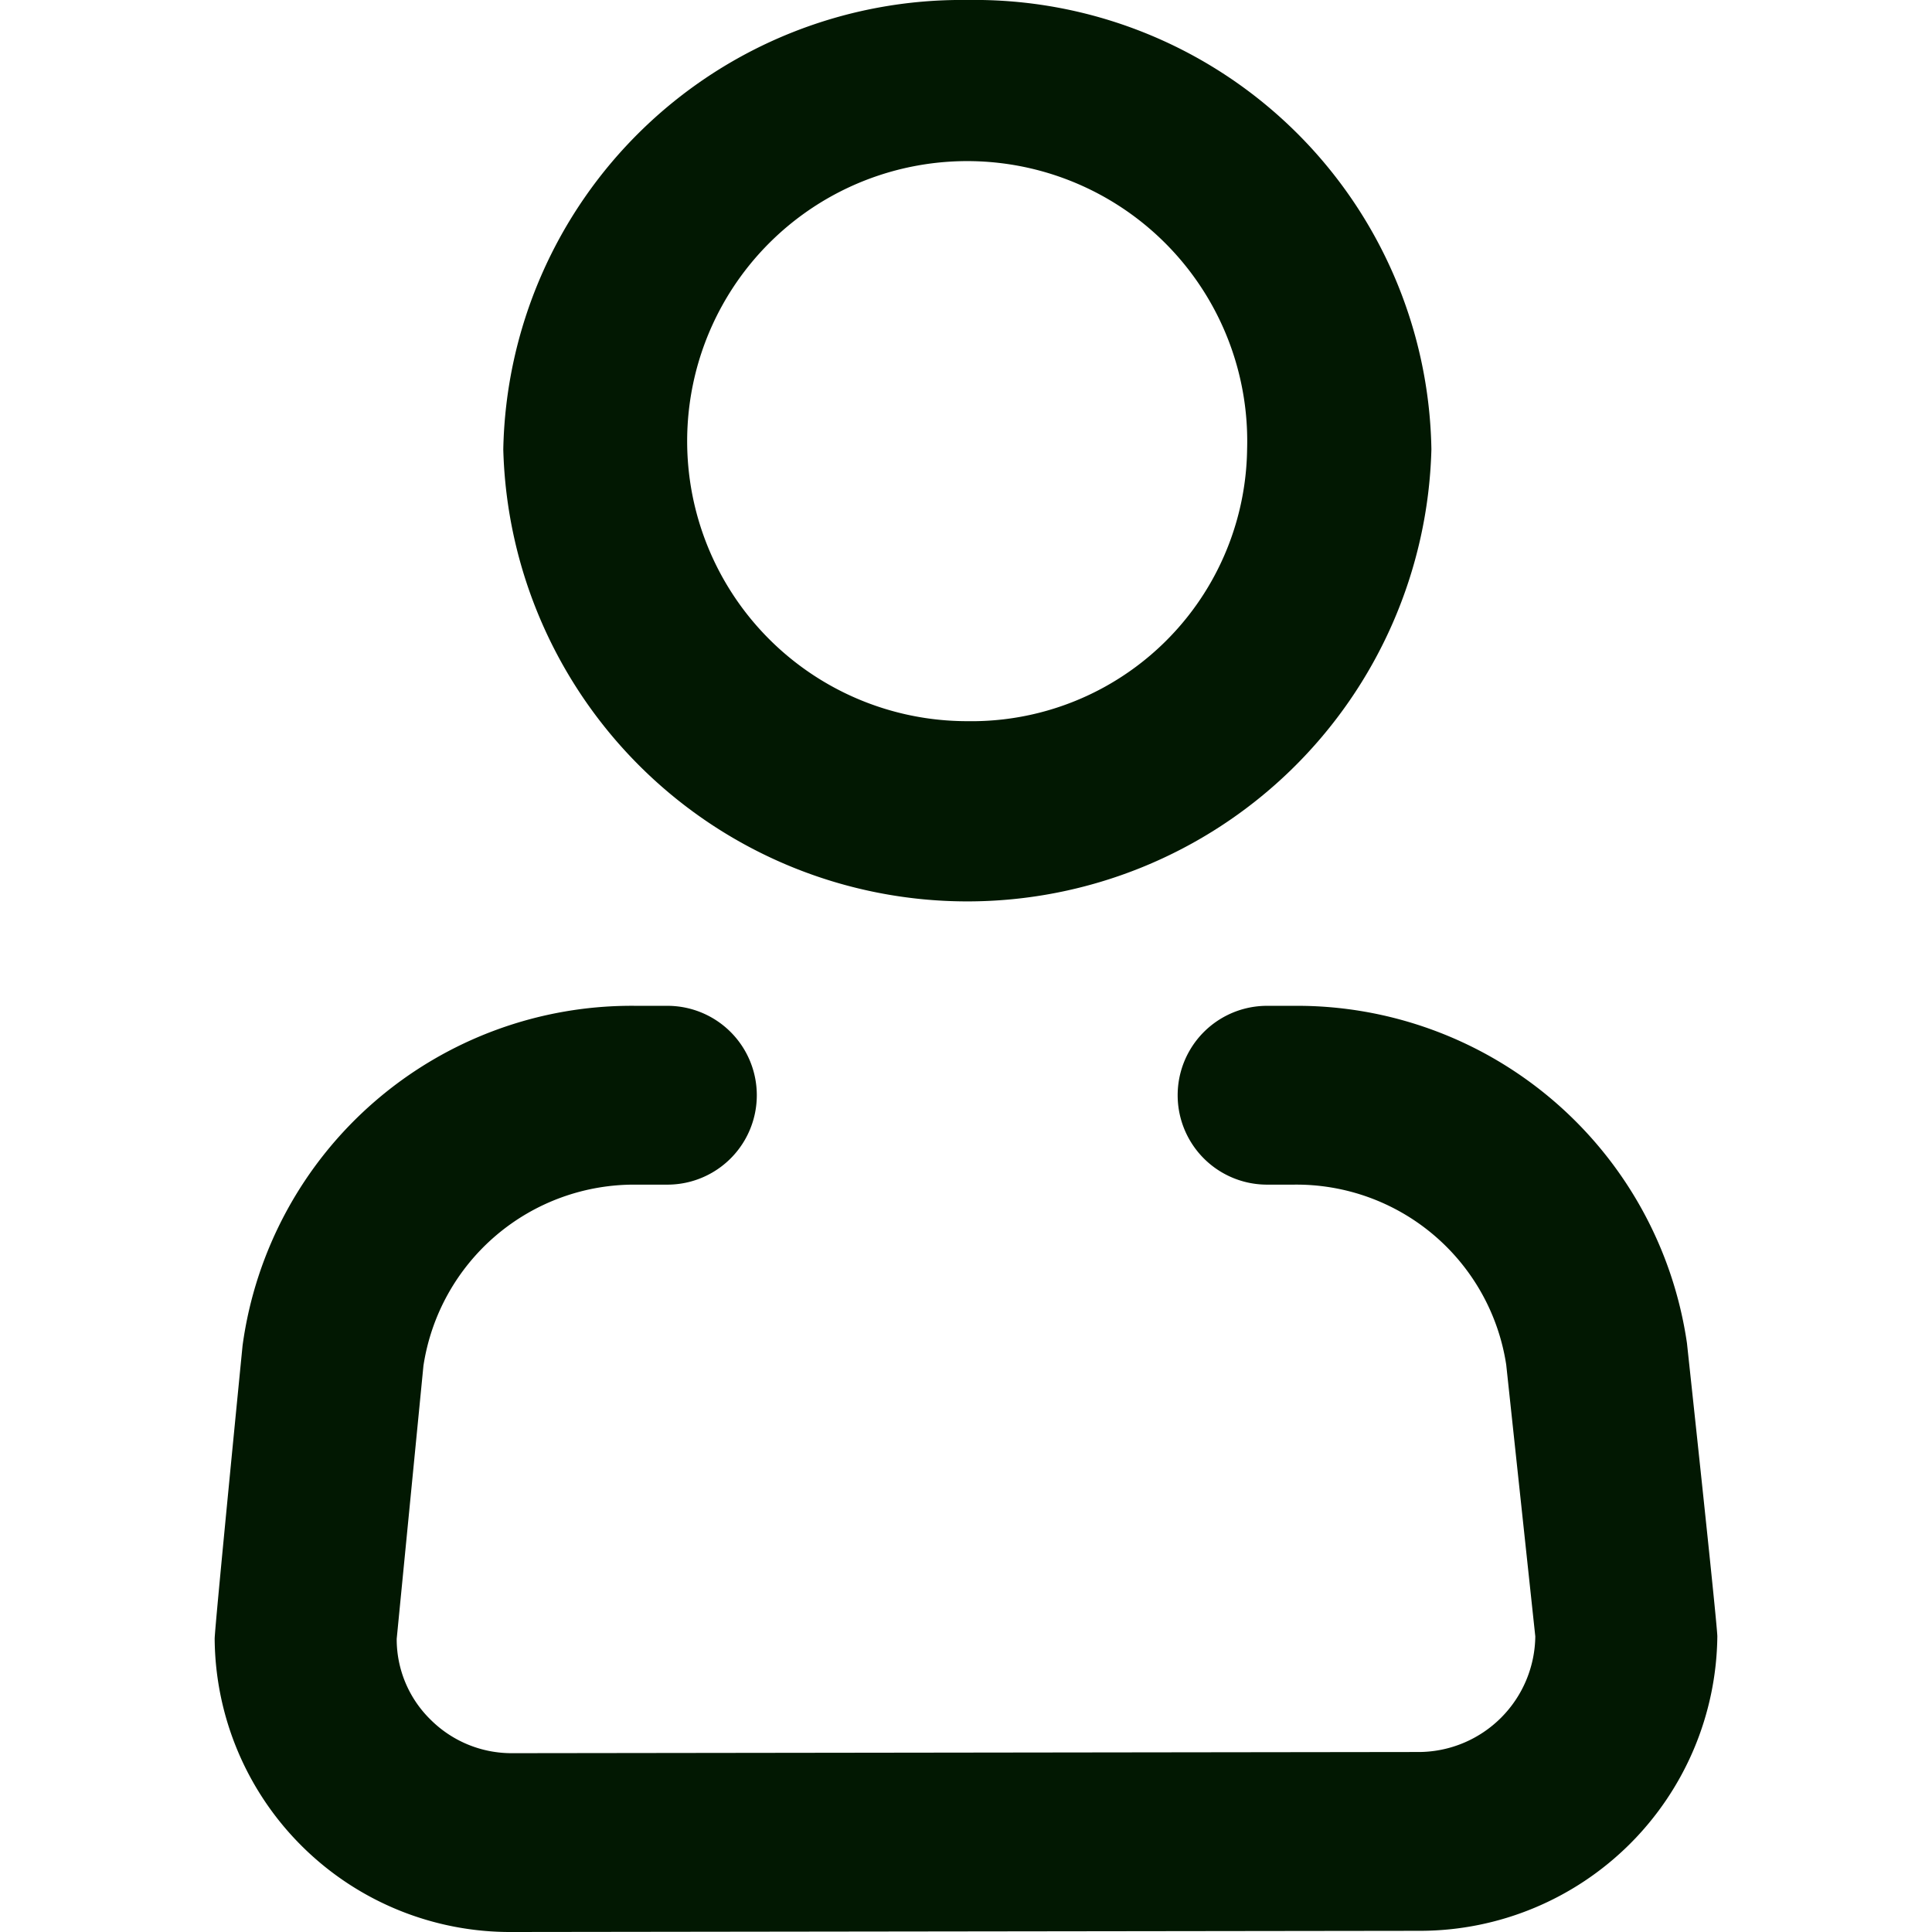 <svg xmlns="http://www.w3.org/2000/svg" width="18" height="18" viewBox="0 0 18 18">
  <g id="icon-user" transform="translate(15226 6028)">
    <rect id="Rectangle_14" data-name="Rectangle 14" width="18" height="18" transform="translate(-15226 -6028)" fill="none"/>
    <g id="Group_7566" data-name="Group 7566" transform="translate(-15240.236 -6033)">
      <g id="Group_7565" data-name="Group 7565" transform="translate(16.236 5)">
        <path id="Path_15258" data-name="Path 15258" d="M29.953,55.762s.283,2.621.283,2.732a2.773,2.773,0,0,1-2.759,2.743h-.011l-8.459.011a2.753,2.753,0,0,1-2.771-2.732c0-.1.26-2.732.26-2.732a3.658,3.658,0,0,1,3.664-3.165h.294a.833.833,0,1,1,0,1.666H20.16a1.986,1.986,0,0,0-1.979,1.688l-.249,2.543a1.048,1.048,0,0,0,.317.755,1.068,1.068,0,0,0,.758.311l8.459-.011a1.09,1.09,0,0,0,1.074-1.077l-.271-2.532a1.977,1.977,0,0,0-1.979-1.677h-.249a.833.833,0,1,1,0-1.666h.249A3.672,3.672,0,0,1,29.953,55.762Z" transform="translate(-16.236 -43.248)" fill="#021802"/>
        <path id="Path_15261" data-name="Path 15261" d="M36.368,9.187a2.609,2.609,0,1,0-2.608,2.532A2.568,2.568,0,0,0,36.368,9.187ZM33.761,5a4.257,4.257,0,0,1,4.324,4.187,4.325,4.325,0,0,1-8.647,0A4.271,4.271,0,0,1,33.761,5Z" transform="translate(-26.749 -5)" fill="#021802"/>
      </g>
    </g>
  </g>
</svg>
